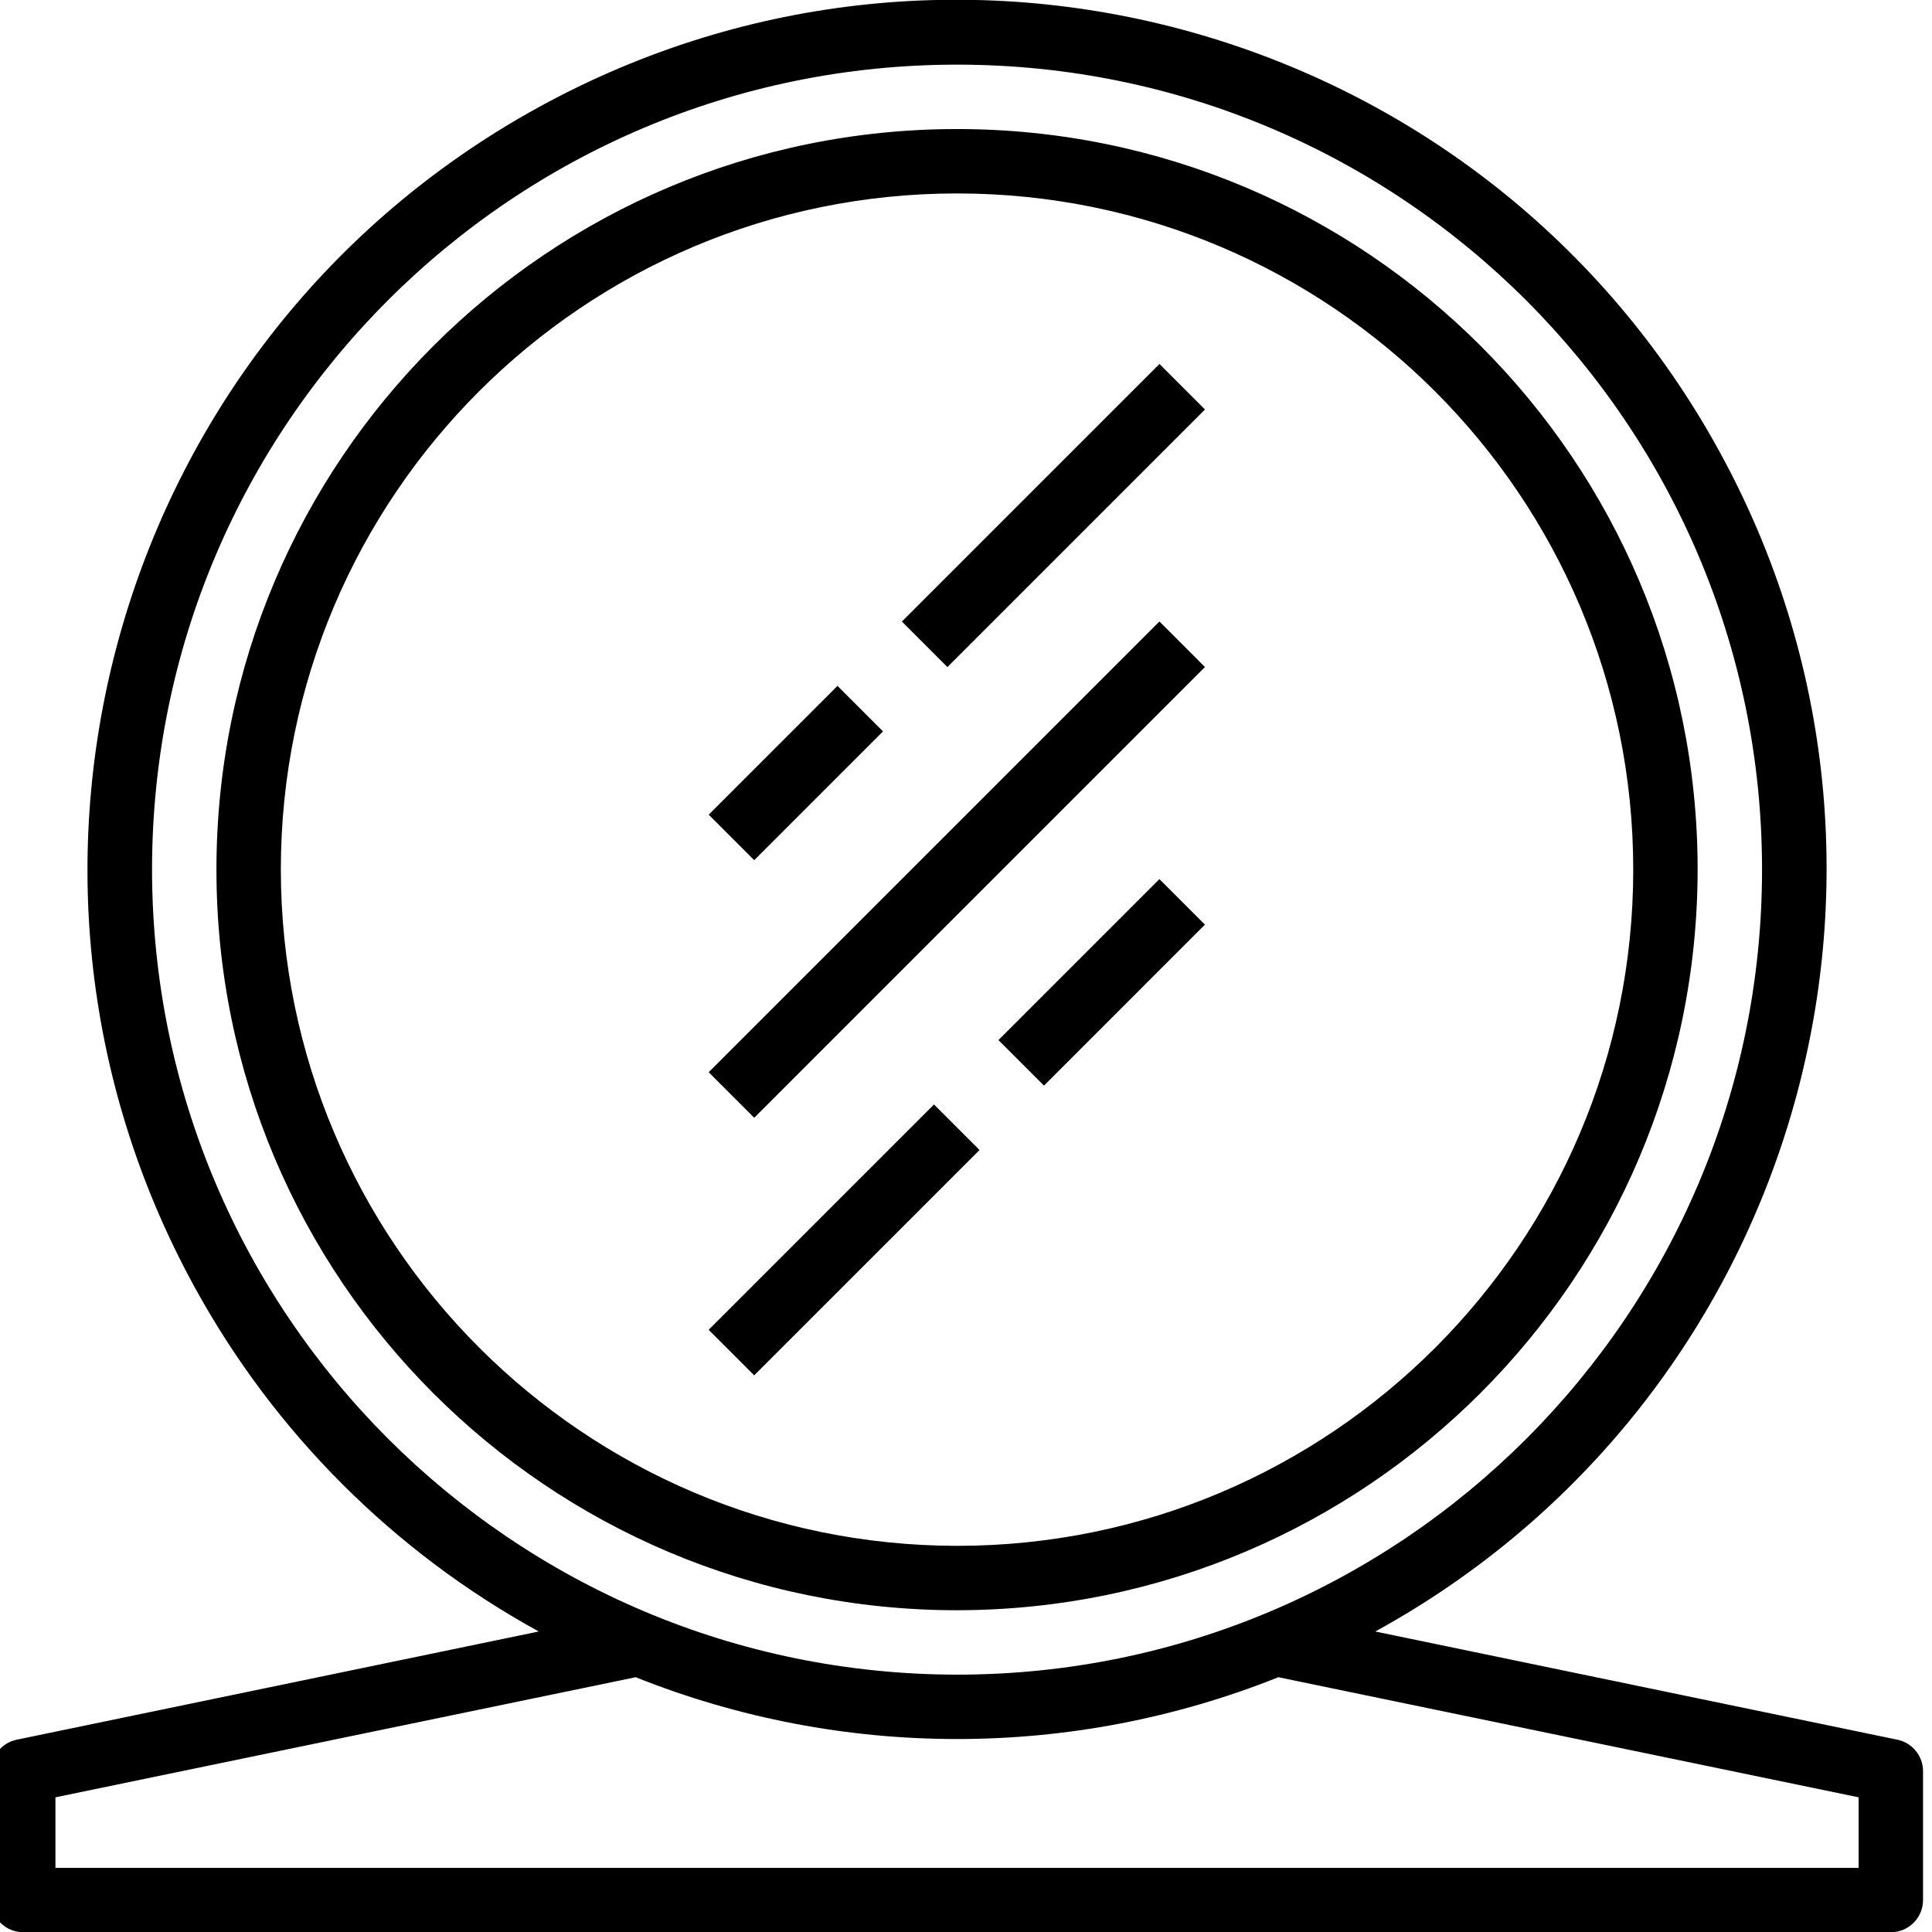 <?xml version="1.0" encoding="UTF-8"?>
<svg xmlns="http://www.w3.org/2000/svg" xmlns:xlink="http://www.w3.org/1999/xlink" version="1.1" id="Layer_1" x="0px" y="0px" width="360px" height="360px" viewBox="0 0 360 360" xml:space="preserve">

<g id="mirror">

	<path d="M132.054,199.795l83.988-83.988l8.482,8.484l-83.986,83.987L132.054,199.795z"></path>

	<path d="M168.055,115.812l47.993-47.994l8.484,8.484l-47.994,47.994L168.055,115.812z"></path>

	<path d="M132.056,151.8l23.997-23.997l8.484,8.483l-23.997,23.997L132.056,151.8z"></path>

	<path d="M132.048,247.795l41.991-41.991l8.484,8.483l-41.992,41.991L132.048,247.795z"></path>

	<path d="M186.046,193.803l29.994-29.996l8.484,8.484l-29.994,29.996L186.046,193.803z"></path>

	<path d="M316.33,162.045c0-76.215-61.784-138-138-138c-76.216,0-138,61.785-138,138s61.784,138,138,138    C254.509,299.958,316.244,238.224,316.33,162.045z M52.33,162.045c0-69.588,56.412-126,126-126c69.587,0,126,56.412,126,126    c0,69.587-56.412,126-126,126C108.775,287.966,52.409,231.6,52.33,162.045z"></path>

	<path d="M353.53,324.165l-97.26-20.16c78.435-43.045,107.124-141.524,64.079-219.959C277.303,5.611,178.825-23.078,100.39,19.967    C21.955,63.012-6.734,161.491,36.311,239.926c14.829,27.021,37.059,49.25,64.079,64.079l-97.261,20.16    c-2.793,0.569-4.8,3.028-4.799,5.88v24c0,3.313,2.686,6,6,6h348c3.313,0,6-2.687,6-6v-24    C358.33,327.193,356.325,324.734,353.53,324.165L353.53,324.165z M28.33,162.045c0-82.843,67.157-150,150-150    c82.842,0,150,67.157,150,150s-67.157,150-150,150C95.517,311.973,28.403,244.857,28.33,162.045z M346.33,348.045h-336v-13.14    l108.12-22.381c38.443,15.359,81.318,15.359,119.759,0l108.12,22.381V348.045z"></path>

</g>

</svg>
